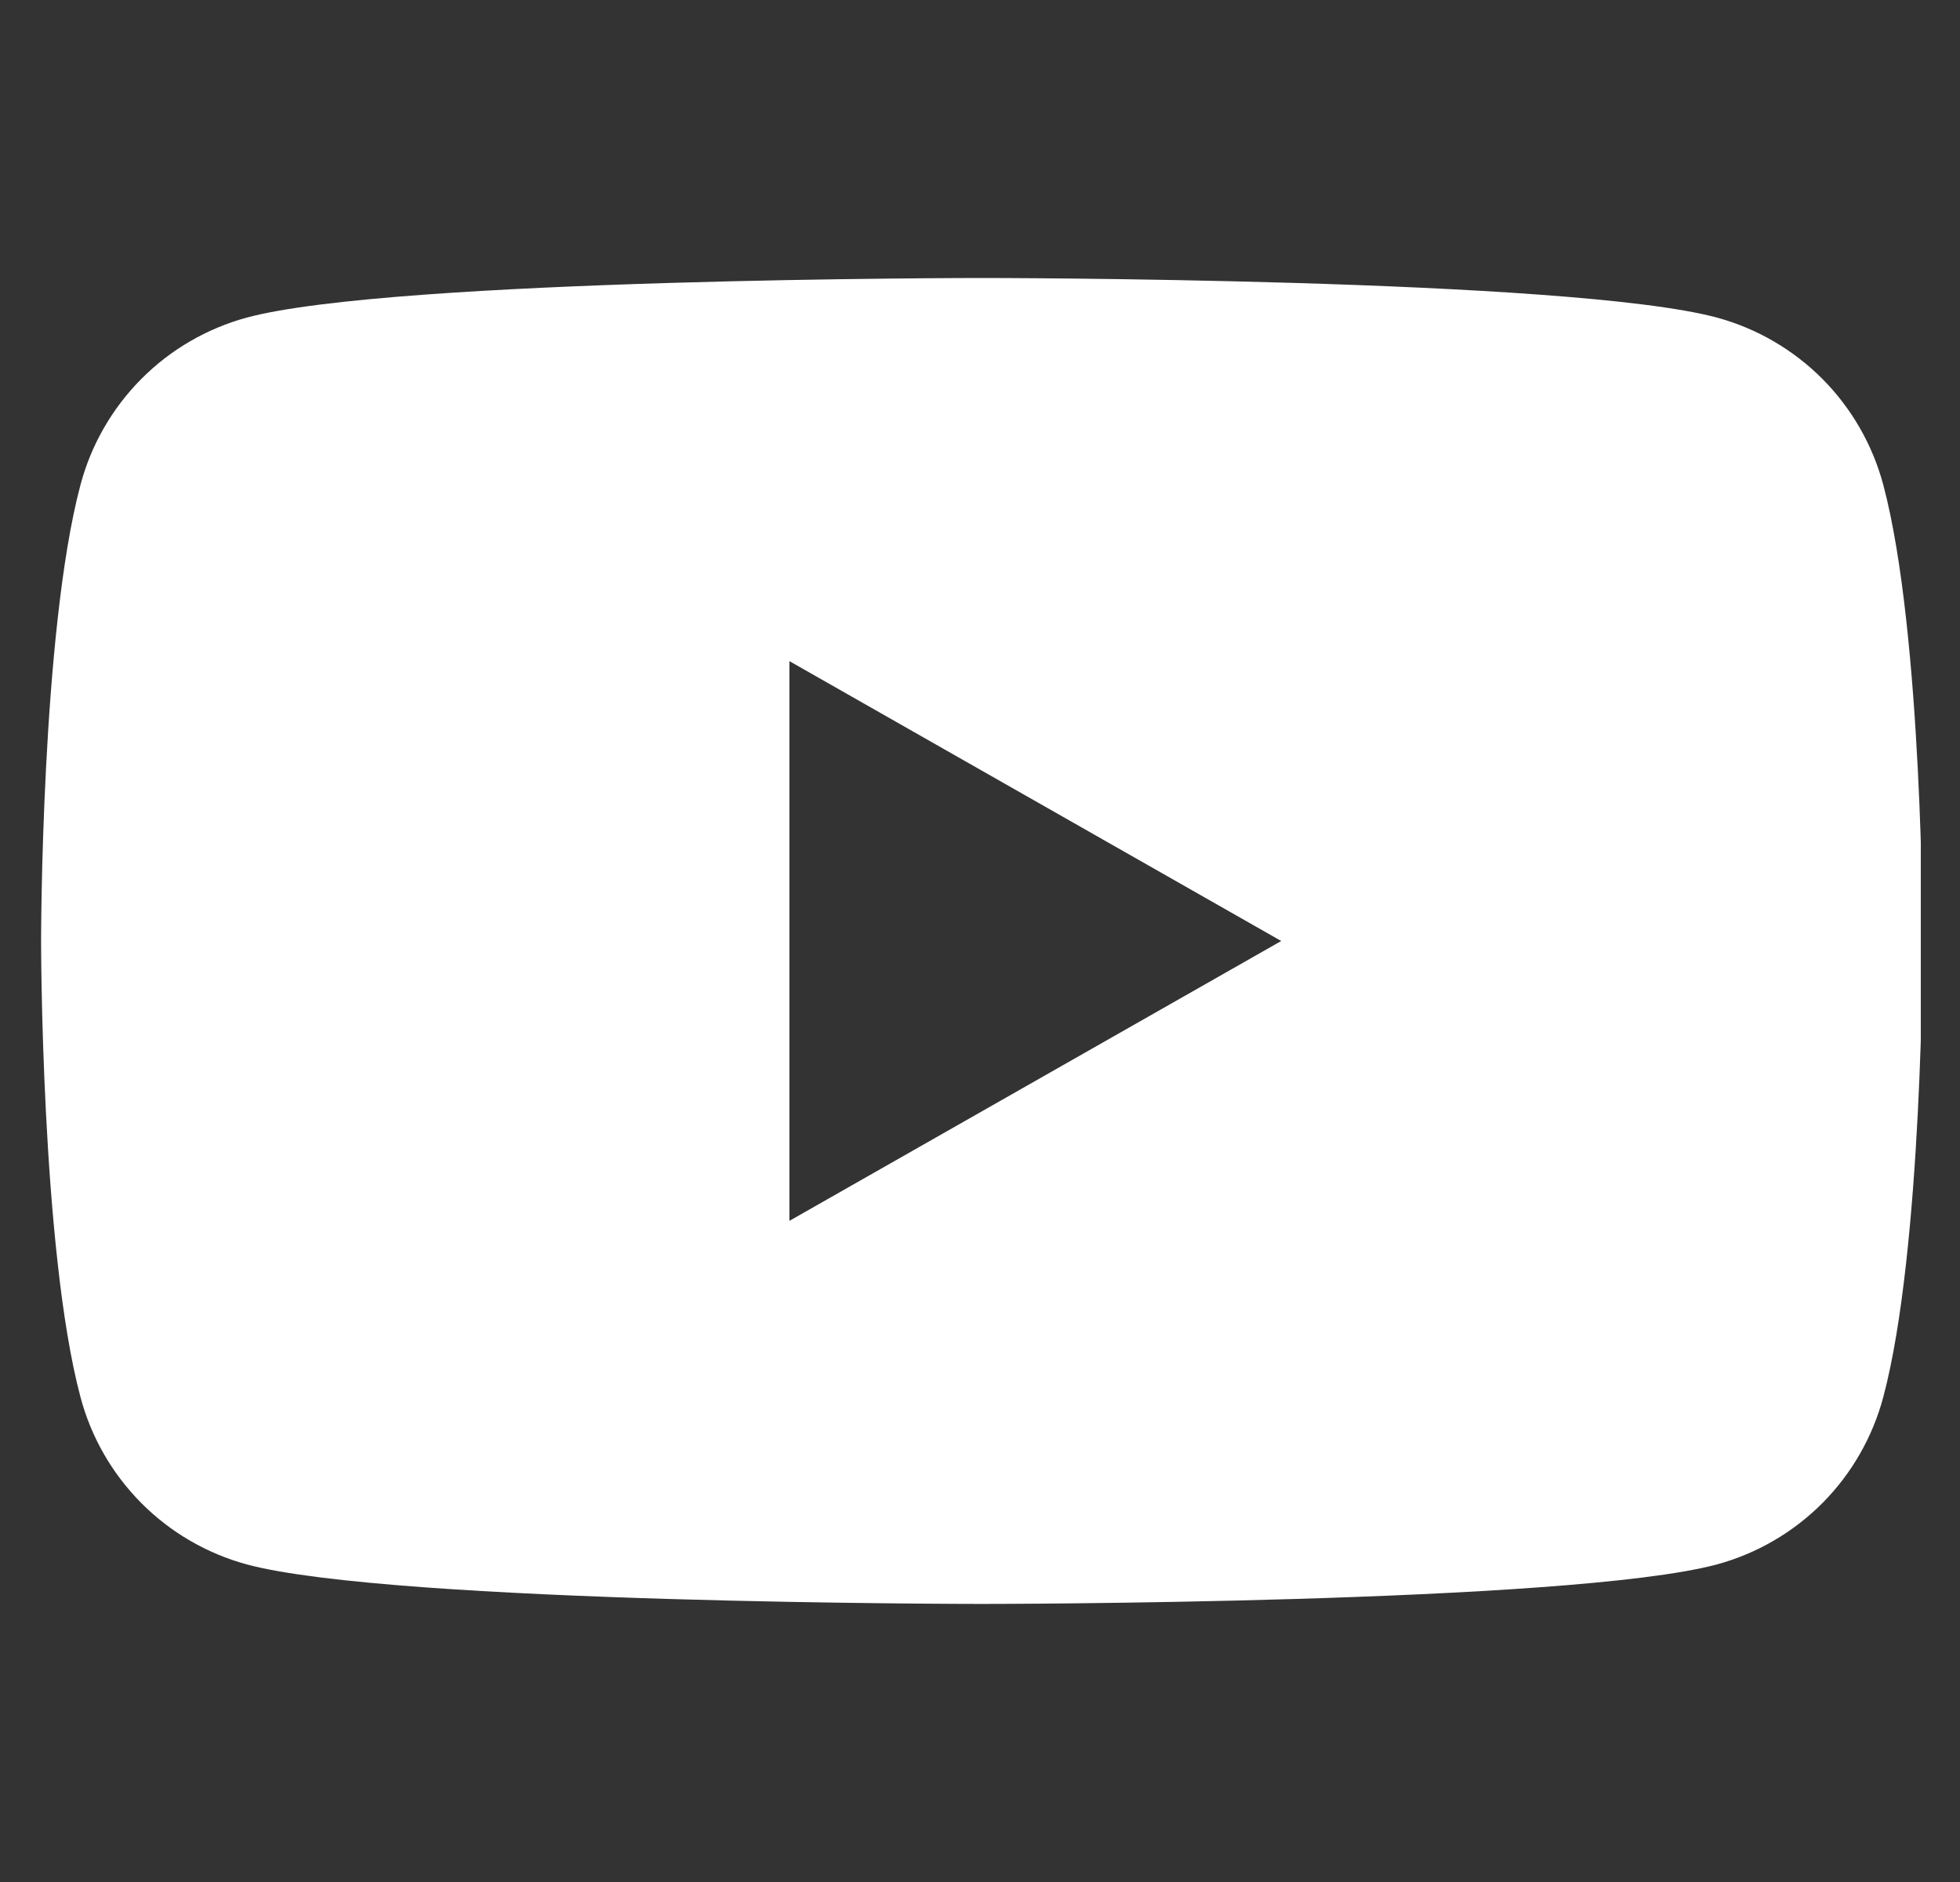 <svg width="25" height="24" viewBox="0 0 25 24" fill="none" xmlns="http://www.w3.org/2000/svg">
<rect x="0" y="0" width="25" height="24" fill="#333333" stroke="none"/>
<g clip-path="url(#clip0_50_1124)">
<path fill-rule="evenodd" clip-rule="evenodd" d="M23.247 4.834C23.619 5.209 23.886 5.675 24.022 6.185C24.524 8.07 24.524 12 24.524 12C24.524 12 24.524 15.93 24.022 17.814C23.886 18.325 23.619 18.791 23.247 19.166C22.874 19.541 22.41 19.811 21.9 19.95C20.024 20.454 12.524 20.454 12.524 20.454C12.524 20.454 5.024 20.454 3.147 19.95C2.638 19.811 2.173 19.541 1.801 19.166C1.429 18.791 1.161 18.325 1.026 17.814C0.524 15.93 0.524 12 0.524 12C0.524 12 0.524 8.07 1.026 6.185C1.161 5.675 1.429 5.209 1.801 4.834C2.173 4.459 2.638 4.189 3.147 4.05C5.024 3.545 12.524 3.545 12.524 3.545C12.524 3.545 20.024 3.545 21.9 4.05C22.41 4.189 22.874 4.459 23.247 4.834ZM16.342 12L10.069 8.431V15.569L16.342 12Z" fill="white"/>
</g>
<defs>
<clipPath id="clip0_50_1124">
<rect width="24" height="24" fill="white" transform="translate(0.5)"/>
</clipPath>
</defs>
</svg>
